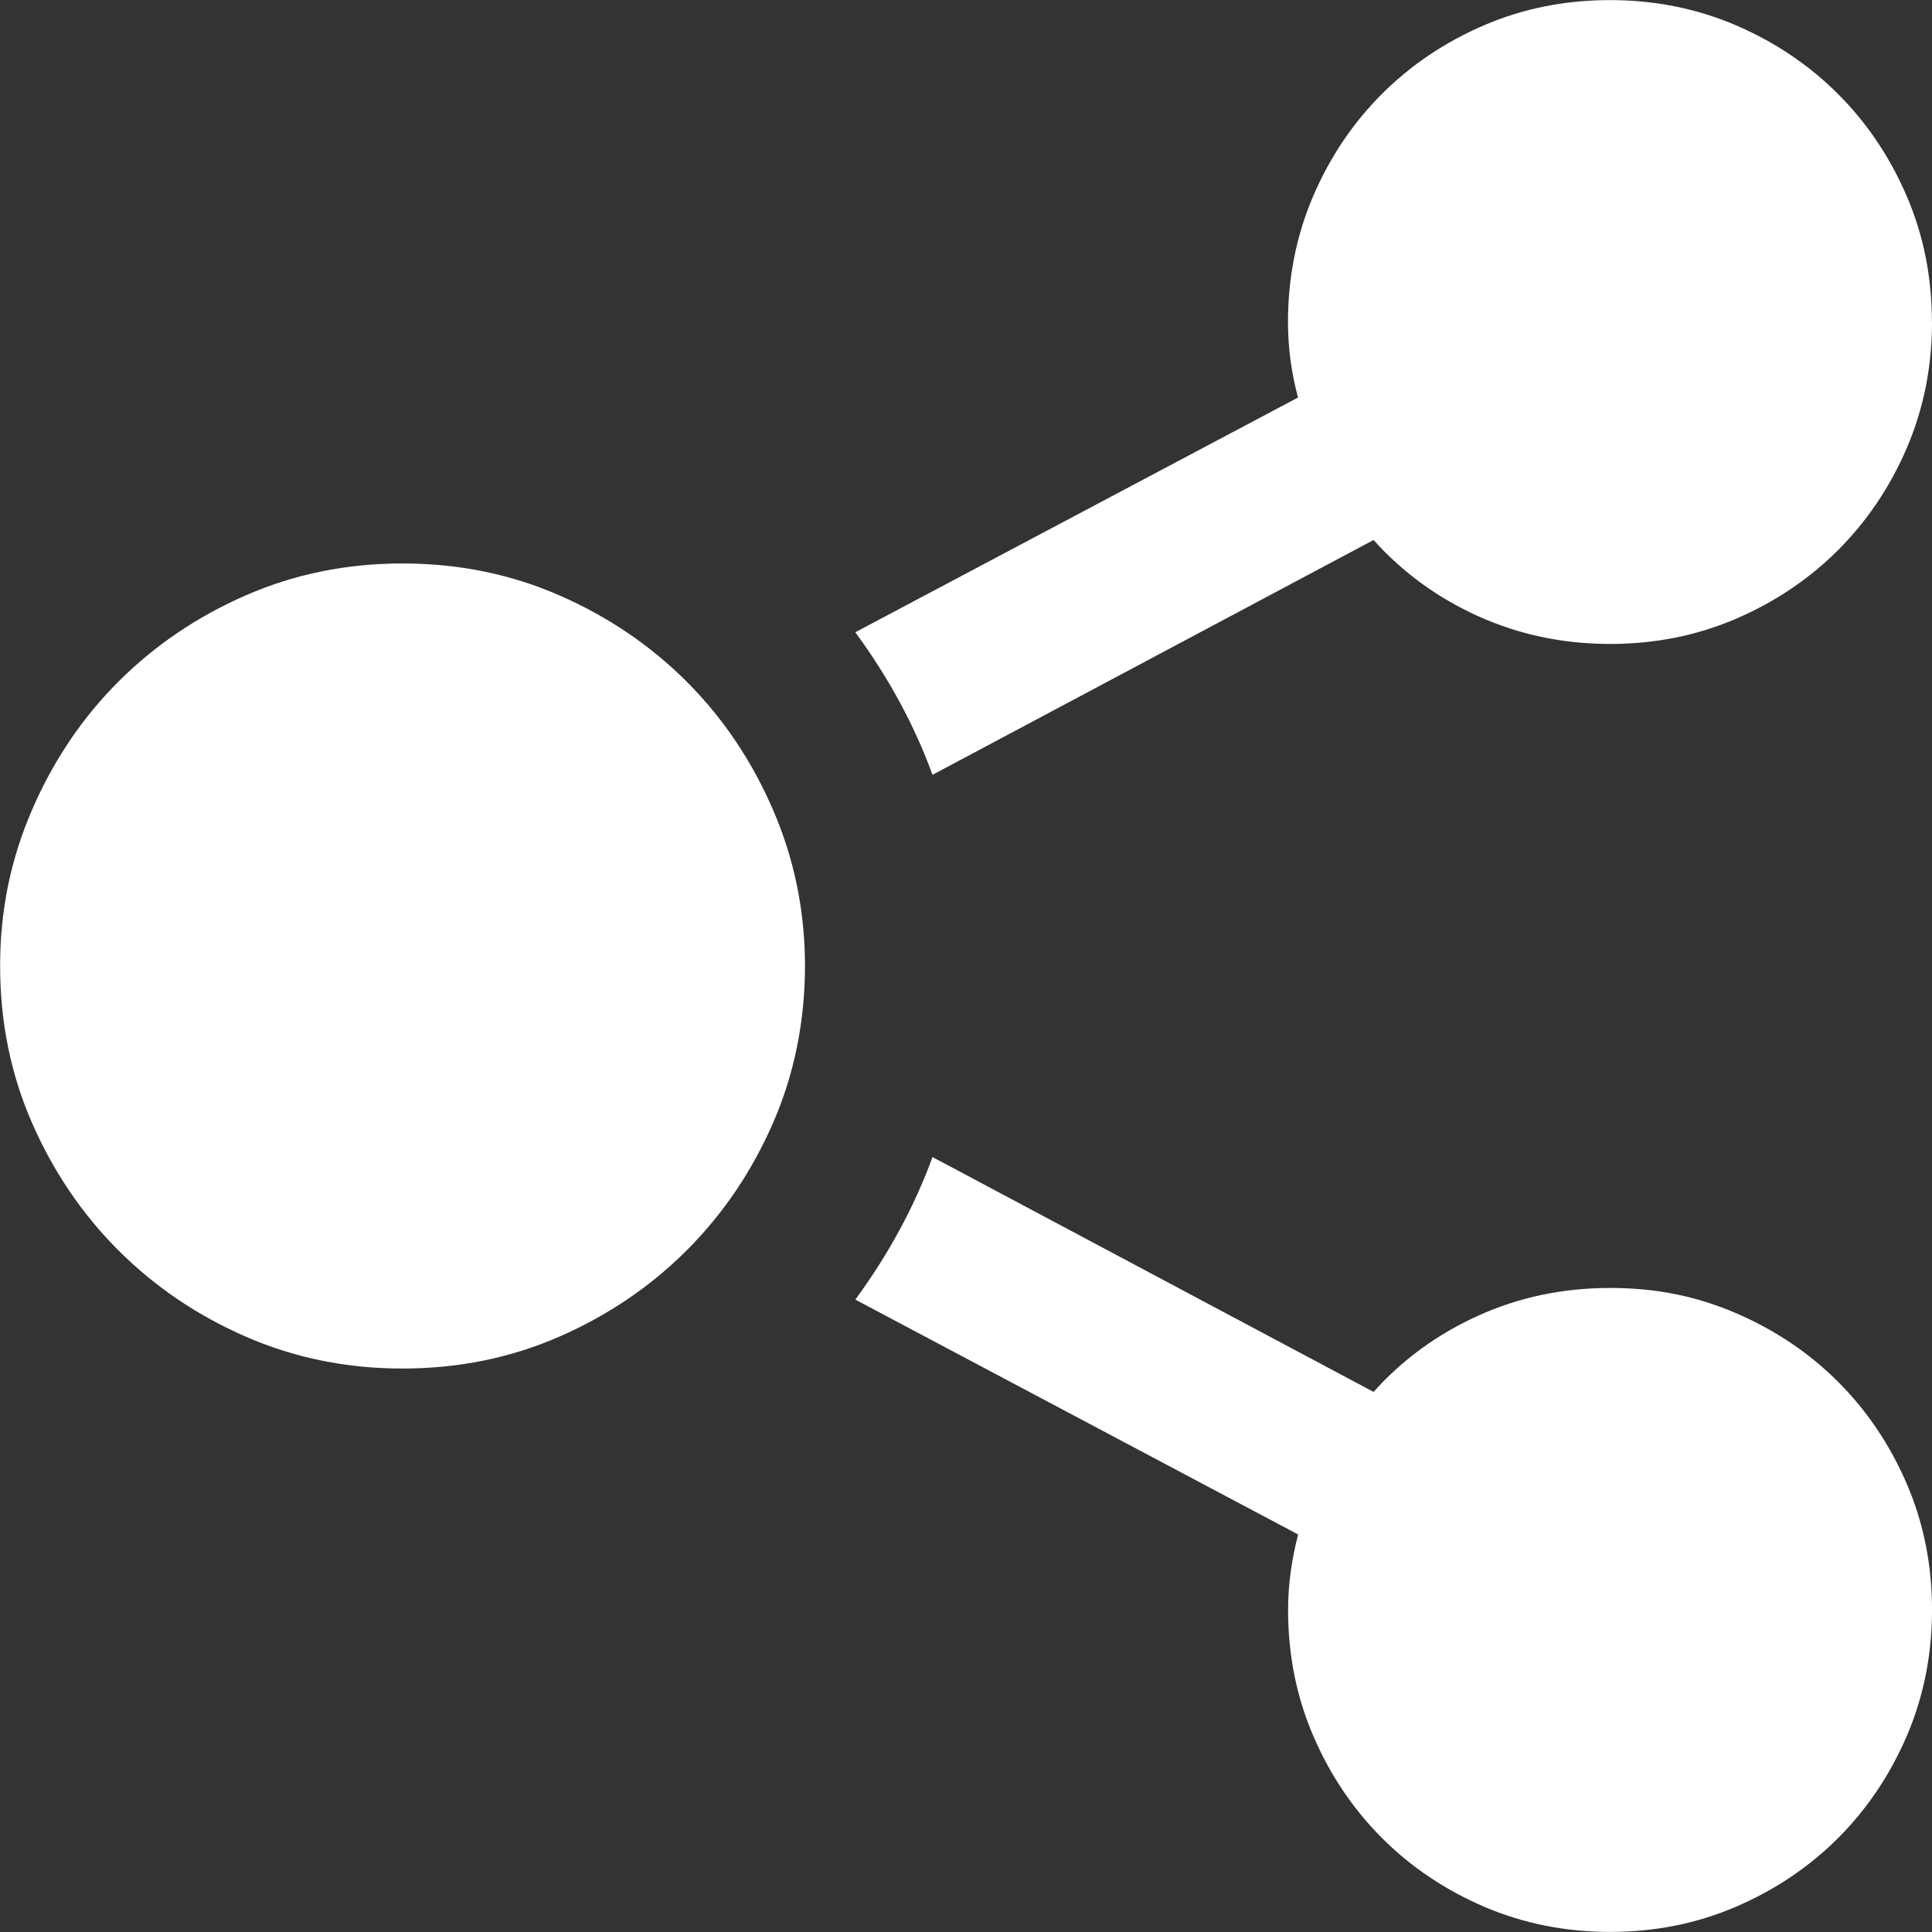 <svg width="65" height="65" viewBox="0 0 65 65" fill="none" xmlns="http://www.w3.org/2000/svg">
<rect x="0" y="0" width="65" height="65" fill="#333333" stroke="none"/>
<g clip-path="url(#clip0_794_1361)">
<path d="M13.543 18.957C15.425 18.957 17.183 19.315 18.818 20.03C20.456 20.745 21.883 21.713 23.105 22.935C24.327 24.157 25.295 25.597 26.01 27.251C26.725 28.905 27.083 30.657 27.083 32.5C27.083 34.343 26.725 36.14 26.01 37.775C25.295 39.413 24.327 40.843 23.105 42.065C21.883 43.287 20.453 44.255 18.818 44.97C17.183 45.685 15.422 46.043 13.543 46.043C11.665 46.043 9.903 45.685 8.269 44.97C6.631 44.255 5.204 43.287 3.982 42.065C2.76 40.843 1.791 39.413 1.076 37.775C0.361 36.14 0.004 34.382 0.004 32.5C0.004 30.618 0.361 28.909 1.076 27.251C1.791 25.597 2.76 24.157 3.982 22.935C5.204 21.713 6.634 20.745 8.269 20.03C9.903 19.315 11.662 18.957 13.543 18.957ZM65.001 10.832C65.001 12.337 64.718 13.748 64.156 15.064C63.59 16.38 62.82 17.527 61.842 18.506C60.863 19.484 59.716 20.254 58.4 20.82C57.084 21.385 55.673 21.665 54.168 21.665C52.589 21.665 51.11 21.352 49.739 20.735C48.364 20.114 47.191 19.259 46.212 18.168L31.373 26.068C30.772 24.414 29.907 22.815 28.776 21.271L43.671 13.374C43.447 12.548 43.333 11.7 43.333 10.835C43.333 9.331 43.616 7.92 44.178 6.604C44.743 5.288 45.514 4.14 46.492 3.162C47.47 2.184 48.617 1.414 49.934 0.848C51.25 0.283 52.66 0.003 54.165 0.003C55.67 0.003 57.08 0.286 58.397 0.848C59.713 1.414 60.86 2.184 61.838 3.162C62.817 4.14 63.587 5.288 64.152 6.604C64.718 7.92 64.997 9.331 64.997 10.835L65.001 10.832ZM28.776 43.725C29.904 42.185 30.768 40.586 31.373 38.928L46.212 46.829C47.191 45.737 48.364 44.883 49.739 44.262C51.11 43.641 52.589 43.332 54.168 43.332C55.748 43.332 57.084 43.615 58.4 44.177C59.716 44.743 60.863 45.513 61.842 46.491C62.82 47.469 63.59 48.617 64.156 49.933C64.721 51.249 65.001 52.66 65.001 54.164C65.001 55.669 64.718 57.08 64.156 58.396C63.59 59.712 62.82 60.859 61.842 61.838C60.863 62.816 59.716 63.586 58.4 64.152C57.084 64.717 55.673 64.997 54.168 64.997C52.664 64.997 51.253 64.714 49.937 64.152C48.621 63.586 47.473 62.816 46.495 61.838C45.517 60.859 44.747 59.712 44.181 58.396C43.616 57.08 43.336 55.669 43.336 54.164C43.336 53.339 43.45 52.491 43.674 51.626L28.779 43.725H28.776Z" fill="white"/>
</g>
<defs>
<clipPath id="clip0_794_1361">
<rect width="65" height="65" fill="white"/>
</clipPath>
</defs>
</svg>
